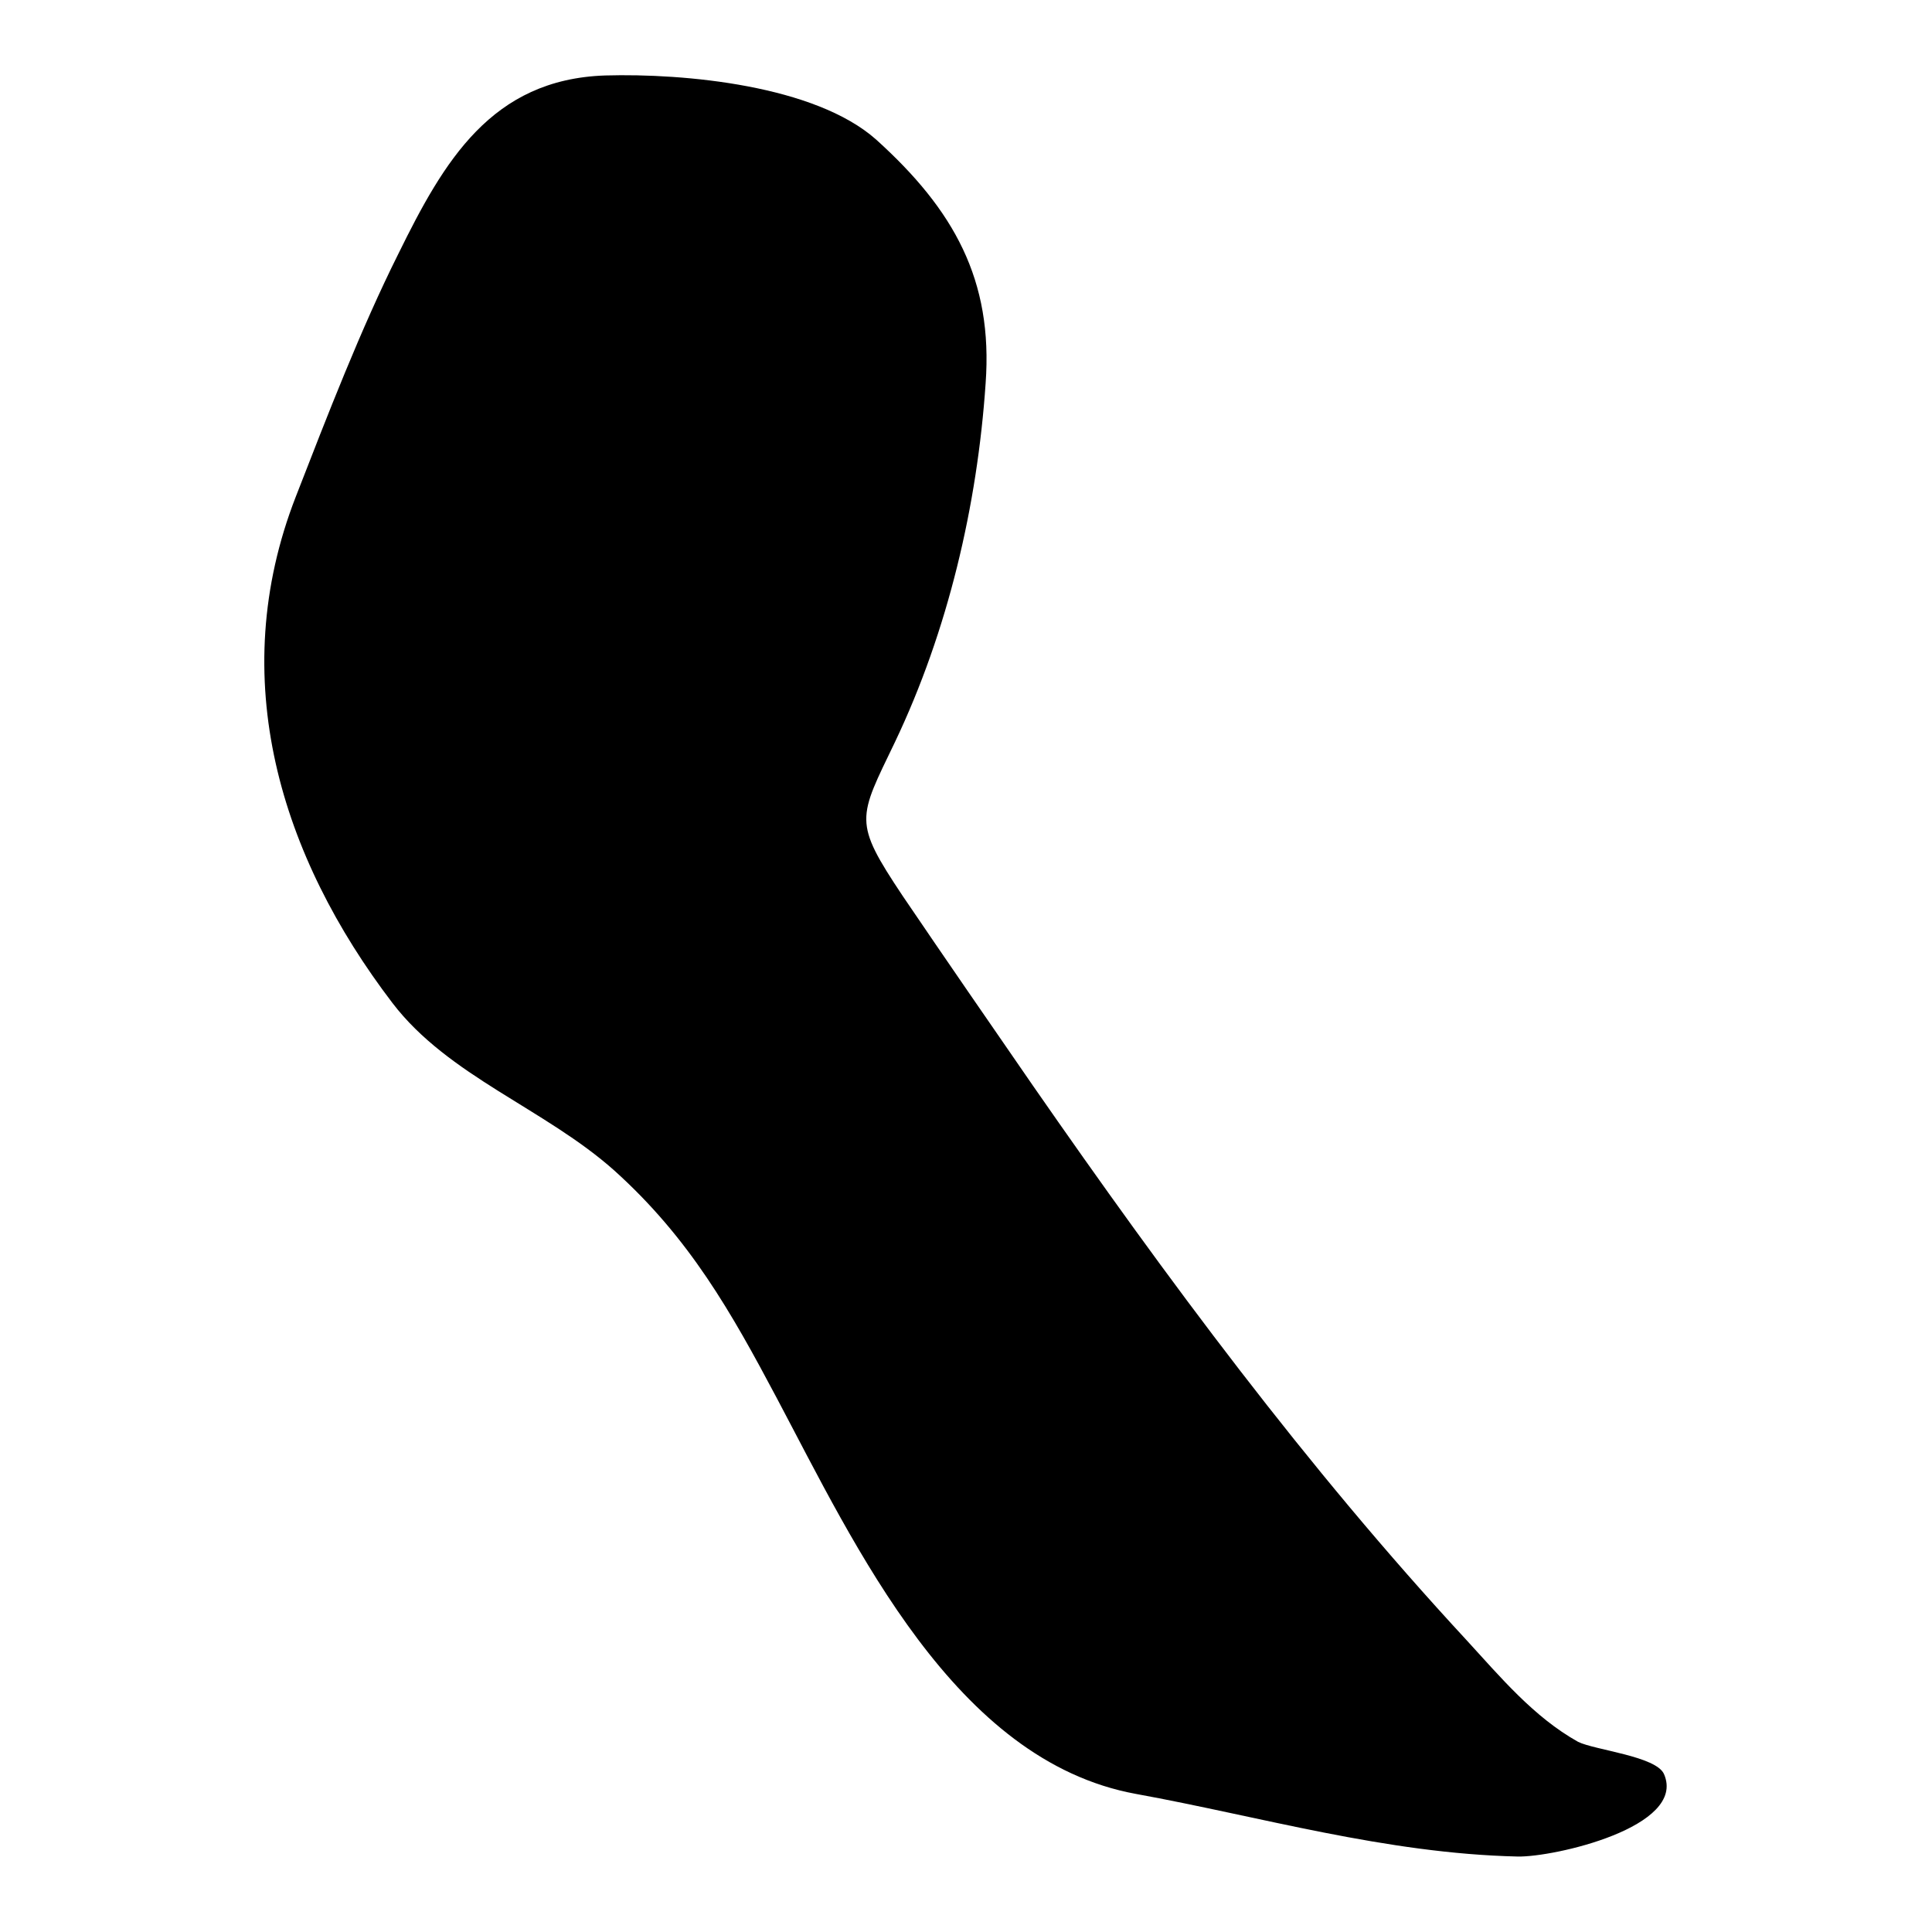 <?xml version="1.0" encoding="utf-8"?>
<!-- Svg Vector Icons : http://www.onlinewebfonts.com/icon -->
<!DOCTYPE svg PUBLIC "-//W3C//DTD SVG 1.1//EN" "http://www.w3.org/Graphics/SVG/1.1/DTD/svg11.dtd">
<svg version="1.1" xmlns="http://www.w3.org/2000/svg" xmlns:xlink="http://www.w3.org/1999/xlink" x="0px" y="0px" viewBox="0 0 256 256" enable-background="new 0 0 256 256" xml:space="preserve">
<g><g><path fill="#000000" d="M136.9,143.9c-5.8-8.4-11.6-16.8-17.3-25.2c-6.6-9.9-5.9-10.2-1-20.4c7-14.7,10.9-31.3,12-47.5c1-13.7-4.2-23-14.5-32.3c-8.1-7.2-25.4-8.8-35.9-8.5c-15.1,0.5-21.4,11.4-27.4,23.6c-5,10-9.4,21.4-13.6,32.2c-9.4,24.1-2,47.7,12.8,67.1c7.4,9.7,20.2,14,29.4,22.2c10,9,15.5,18.8,21.5,30.1c10.5,19.8,23.6,48.1,47.6,52.5c16.5,3,33.1,7.9,50.6,8.3c4.8,0.1,22.4-3.9,19.4-10.9c-1-2.4-9.2-3.2-11.4-4.3c-5.9-3.3-10.3-8.6-14.8-13.5C173.1,194.4,154.6,169.4,136.9,143.9z"/></g></g>
</svg>